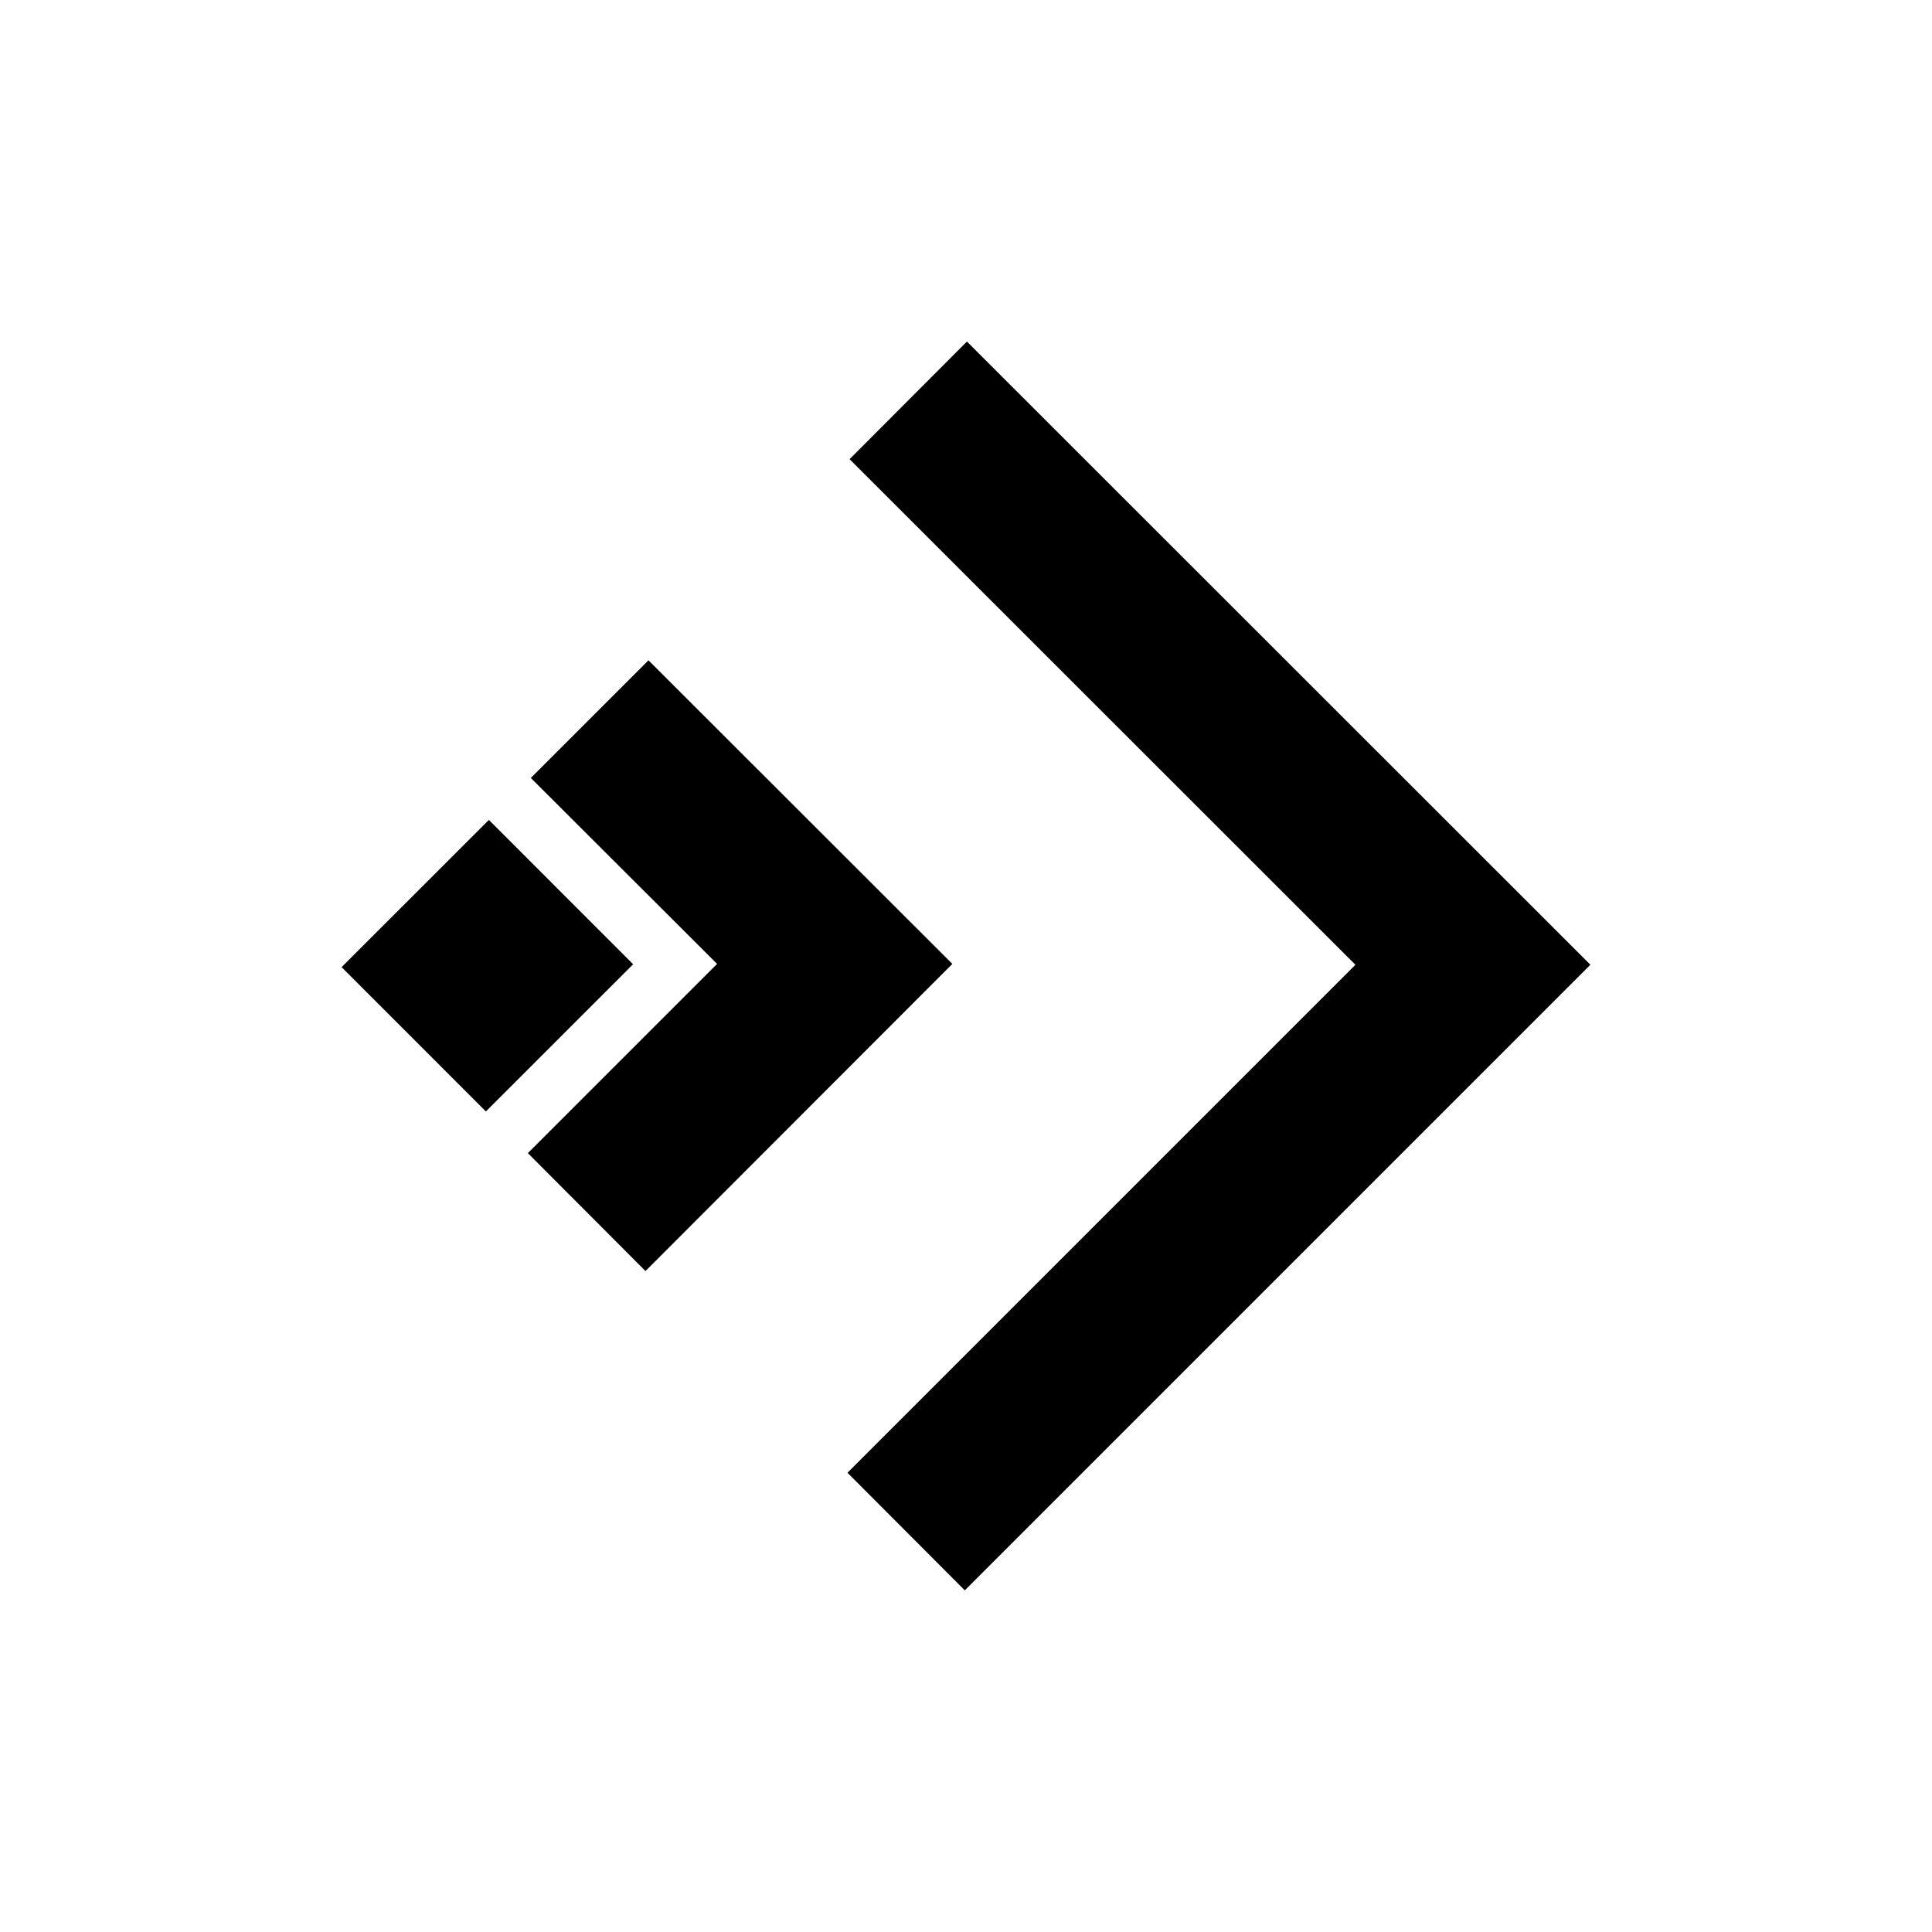 <?xml version="1.0" encoding="UTF-8"?>
<!-- Uploaded to: SVG Repo, www.svgrepo.com, Generator: SVG Repo Mixer Tools -->
<svg fill="#000000" width="800px" height="800px" version="1.1" viewBox="144 144 512 512" xmlns="http://www.w3.org/2000/svg">
 <g>
  <path d="m283.89 449.59 31.172 31.25 81.32-81.395-80.531-80.453-31.176 31.172 49.359 49.281z"/>
  <path d="m503.2 399.68-134.61 134.61 31.094 31.172 165.79-165.79-165.23-165.16-31.094 31.176z"/>
  <path d="m234.53 400.3 39.027-39.012 38.234 38.246-39.027 39.012z"/>
 </g>
</svg>